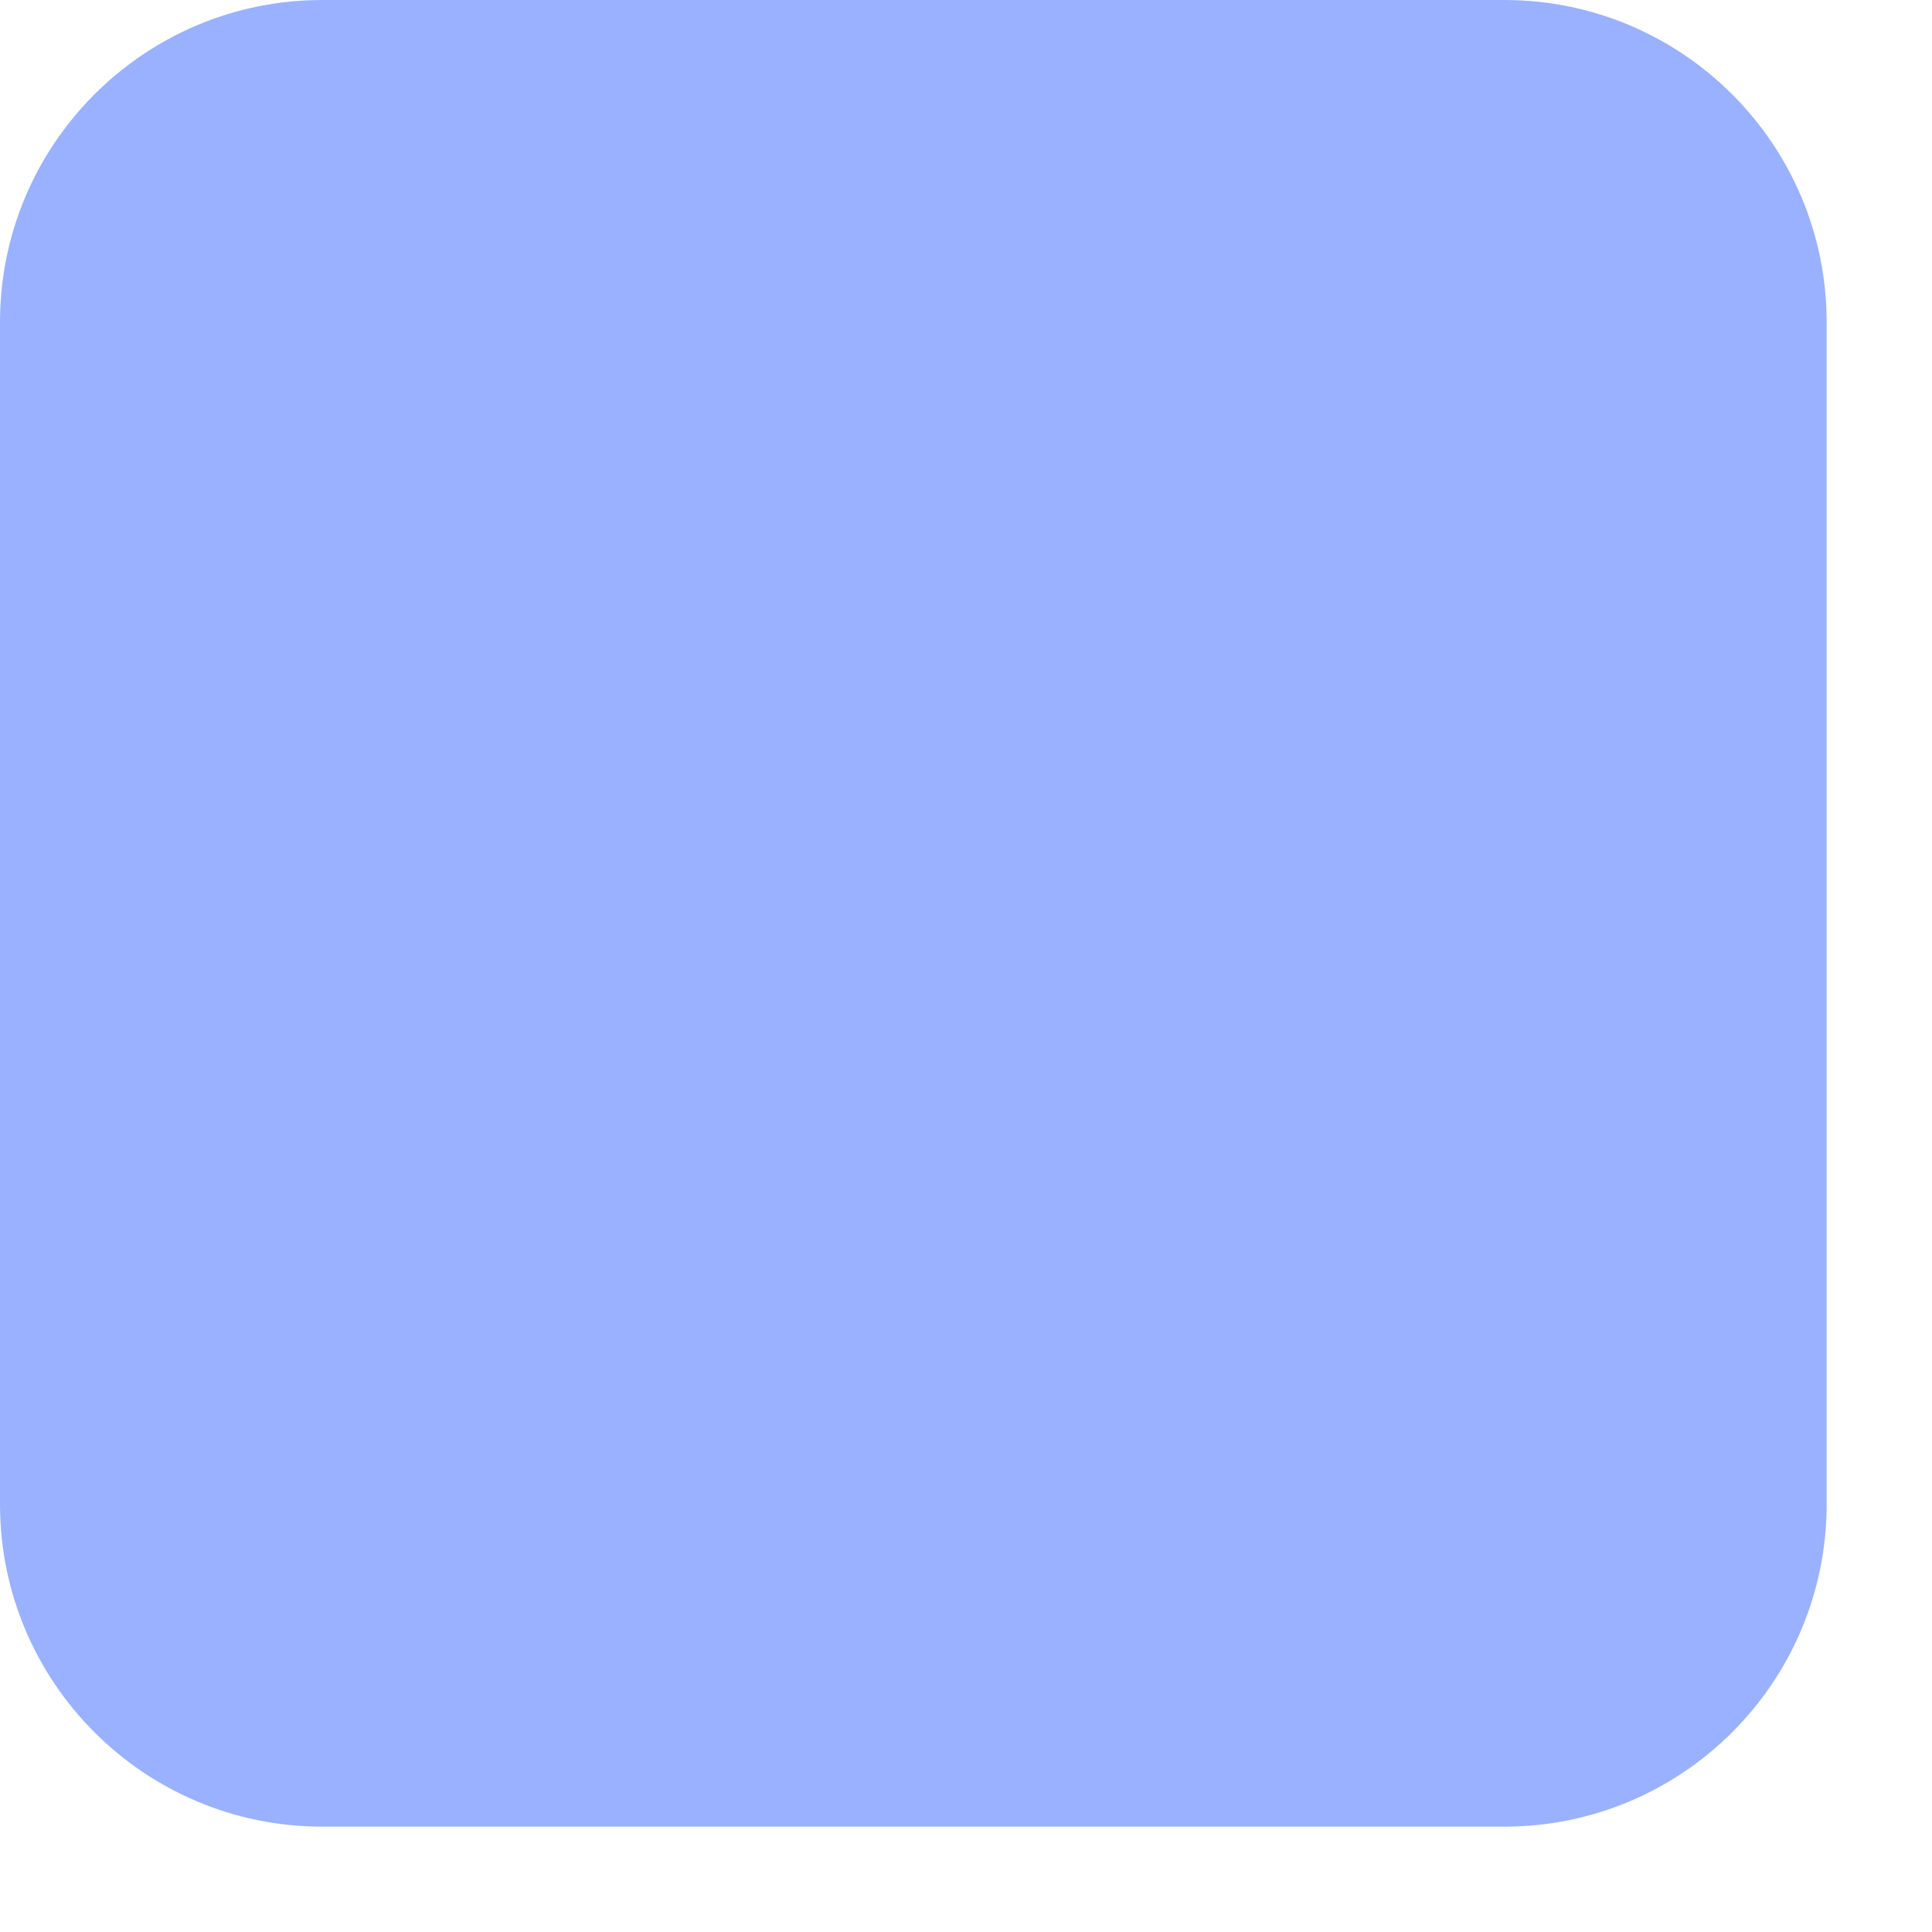 <?xml version="1.0" encoding="utf-8"?>
<svg xmlns="http://www.w3.org/2000/svg" fill="none" height="100%" overflow="visible" preserveAspectRatio="none" style="display: block;" viewBox="0 0 17 17" width="100%">
<path d="M0 2.836C0 1.27 1.27 0 2.836 0H13.236C14.803 0 16.073 1.27 16.073 2.836V13.236C16.073 14.803 14.803 16.073 13.236 16.073H2.836C1.27 16.073 0 14.803 0 13.236V2.836Z" fill="#99B1FF" id="Rectangle 346603182"/>
</svg>